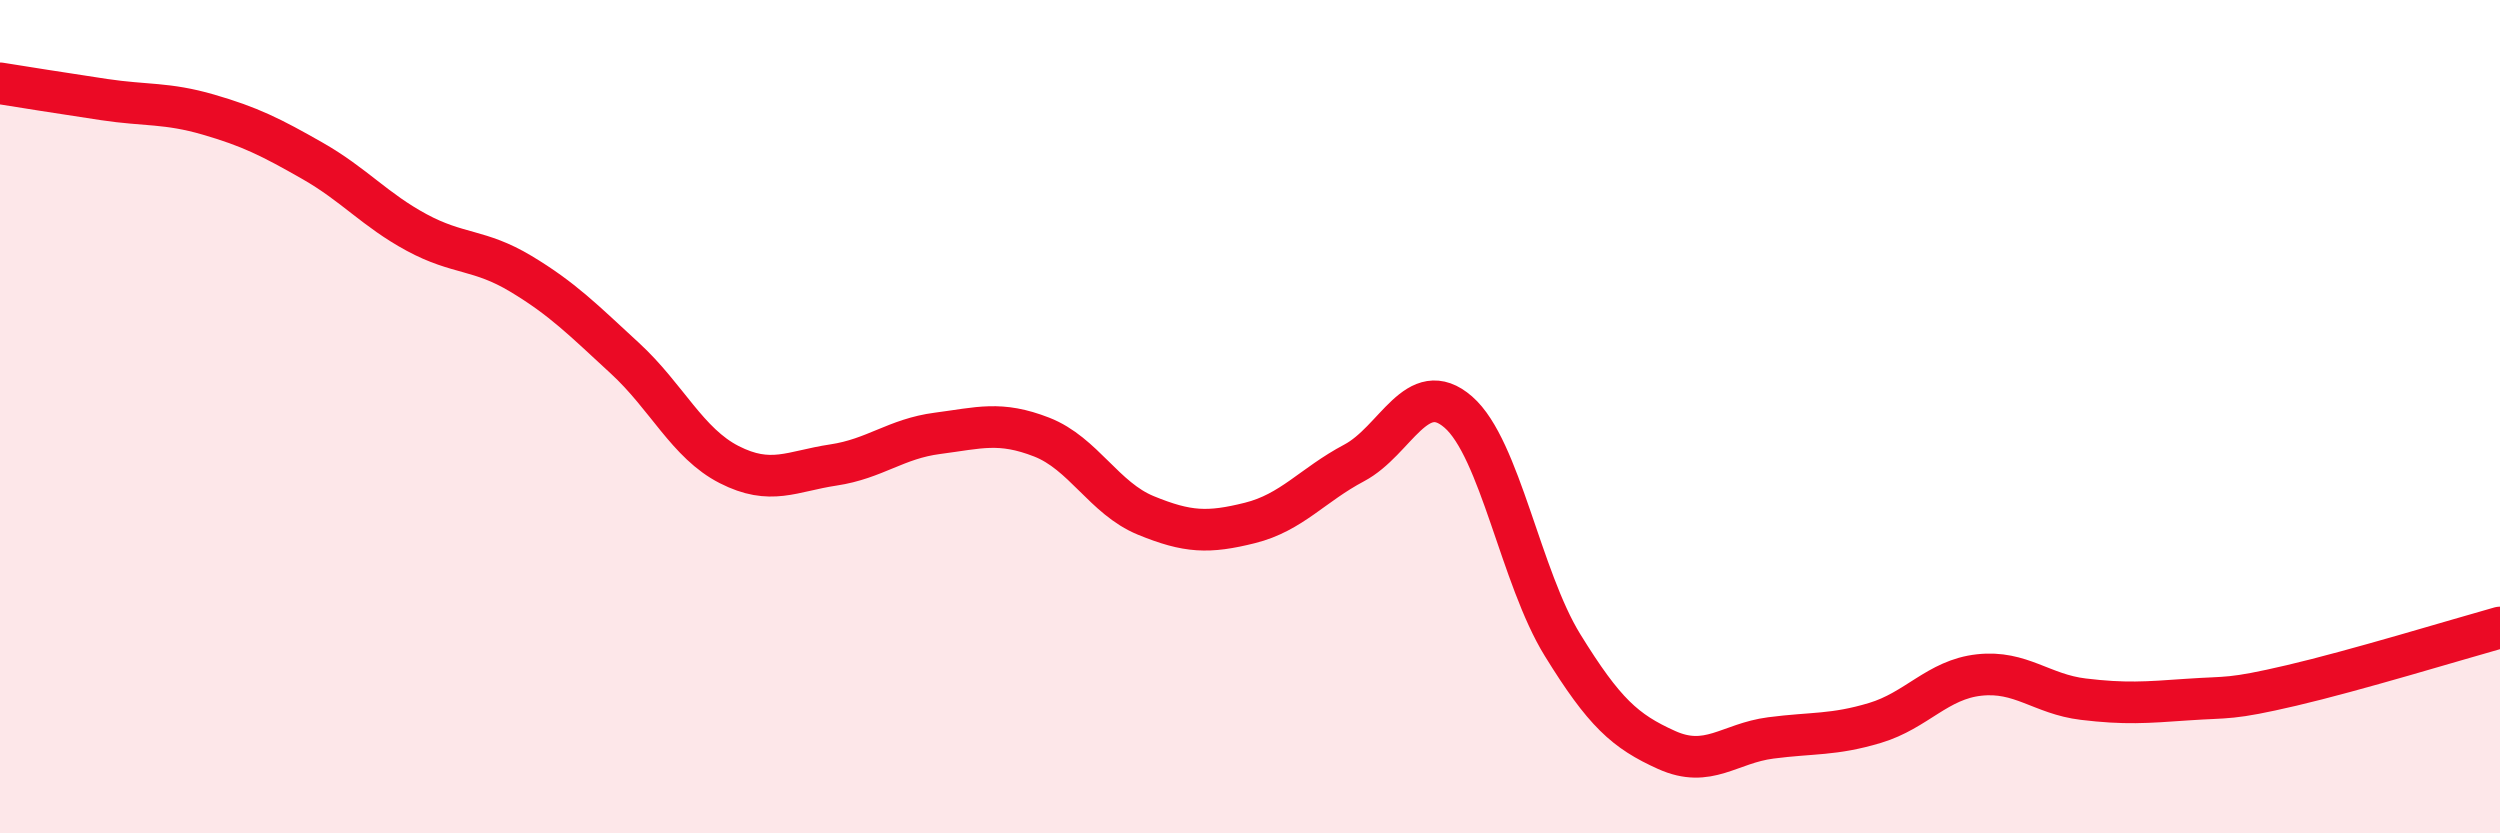 
    <svg width="60" height="20" viewBox="0 0 60 20" xmlns="http://www.w3.org/2000/svg">
      <path
        d="M 0,2 C 0.5,2.08 1.5,2.24 2.5,2.39 C 3.5,2.54 4,2.46 5,2.75 C 6,3.04 6.5,3.29 7.5,3.86 C 8.5,4.43 9,5.04 10,5.58 C 11,6.12 11.5,5.97 12.5,6.57 C 13.5,7.17 14,7.68 15,8.6 C 16,9.52 16.5,10.64 17.5,11.15 C 18.5,11.66 19,11.31 20,11.16 C 21,11.01 21.5,10.53 22.5,10.4 C 23.5,10.27 24,10.1 25,10.49 C 26,10.88 26.5,11.96 27.5,12.37 C 28.5,12.78 29,12.8 30,12.55 C 31,12.3 31.5,11.64 32.5,11.11 C 33.5,10.58 34,9.02 35,9.89 C 36,10.76 36.5,13.86 37.5,15.48 C 38.5,17.1 39,17.55 40,18 C 41,18.45 41.5,17.84 42.5,17.71 C 43.5,17.58 44,17.65 45,17.35 C 46,17.05 46.5,16.31 47.5,16.2 C 48.5,16.09 49,16.66 50,16.78 C 51,16.9 51.5,16.86 52.5,16.79 C 53.5,16.72 53.5,16.8 55,16.45 C 56.5,16.1 59,15.34 60,15.06L60 20L0 20Z"
        fill="#EB0A25"
        opacity="0.1"
        stroke-linecap="round"
        stroke-linejoin="round"
      />
      <path
        d="M 0,2 C 0.5,2.08 1.5,2.24 2.5,2.39 C 3.5,2.54 4,2.46 5,2.75 C 6,3.04 6.5,3.29 7.5,3.86 C 8.5,4.43 9,5.04 10,5.58 C 11,6.12 11.5,5.97 12.5,6.57 C 13.5,7.17 14,7.68 15,8.6 C 16,9.52 16.5,10.64 17.5,11.15 C 18.5,11.66 19,11.31 20,11.16 C 21,11.01 21.5,10.53 22.5,10.4 C 23.5,10.27 24,10.1 25,10.49 C 26,10.88 26.5,11.96 27.5,12.37 C 28.5,12.78 29,12.8 30,12.55 C 31,12.3 31.5,11.64 32.5,11.11 C 33.5,10.58 34,9.02 35,9.89 C 36,10.76 36.5,13.86 37.5,15.48 C 38.5,17.1 39,17.55 40,18 C 41,18.45 41.5,17.84 42.5,17.71 C 43.5,17.58 44,17.65 45,17.35 C 46,17.05 46.5,16.31 47.5,16.2 C 48.5,16.09 49,16.66 50,16.78 C 51,16.9 51.5,16.86 52.5,16.79 C 53.5,16.72 53.5,16.8 55,16.45 C 56.5,16.1 59,15.34 60,15.06"
        stroke="#EB0A25"
        stroke-width="1"
        fill="none"
        stroke-linecap="round"
        stroke-linejoin="round"
      />
    </svg>
  